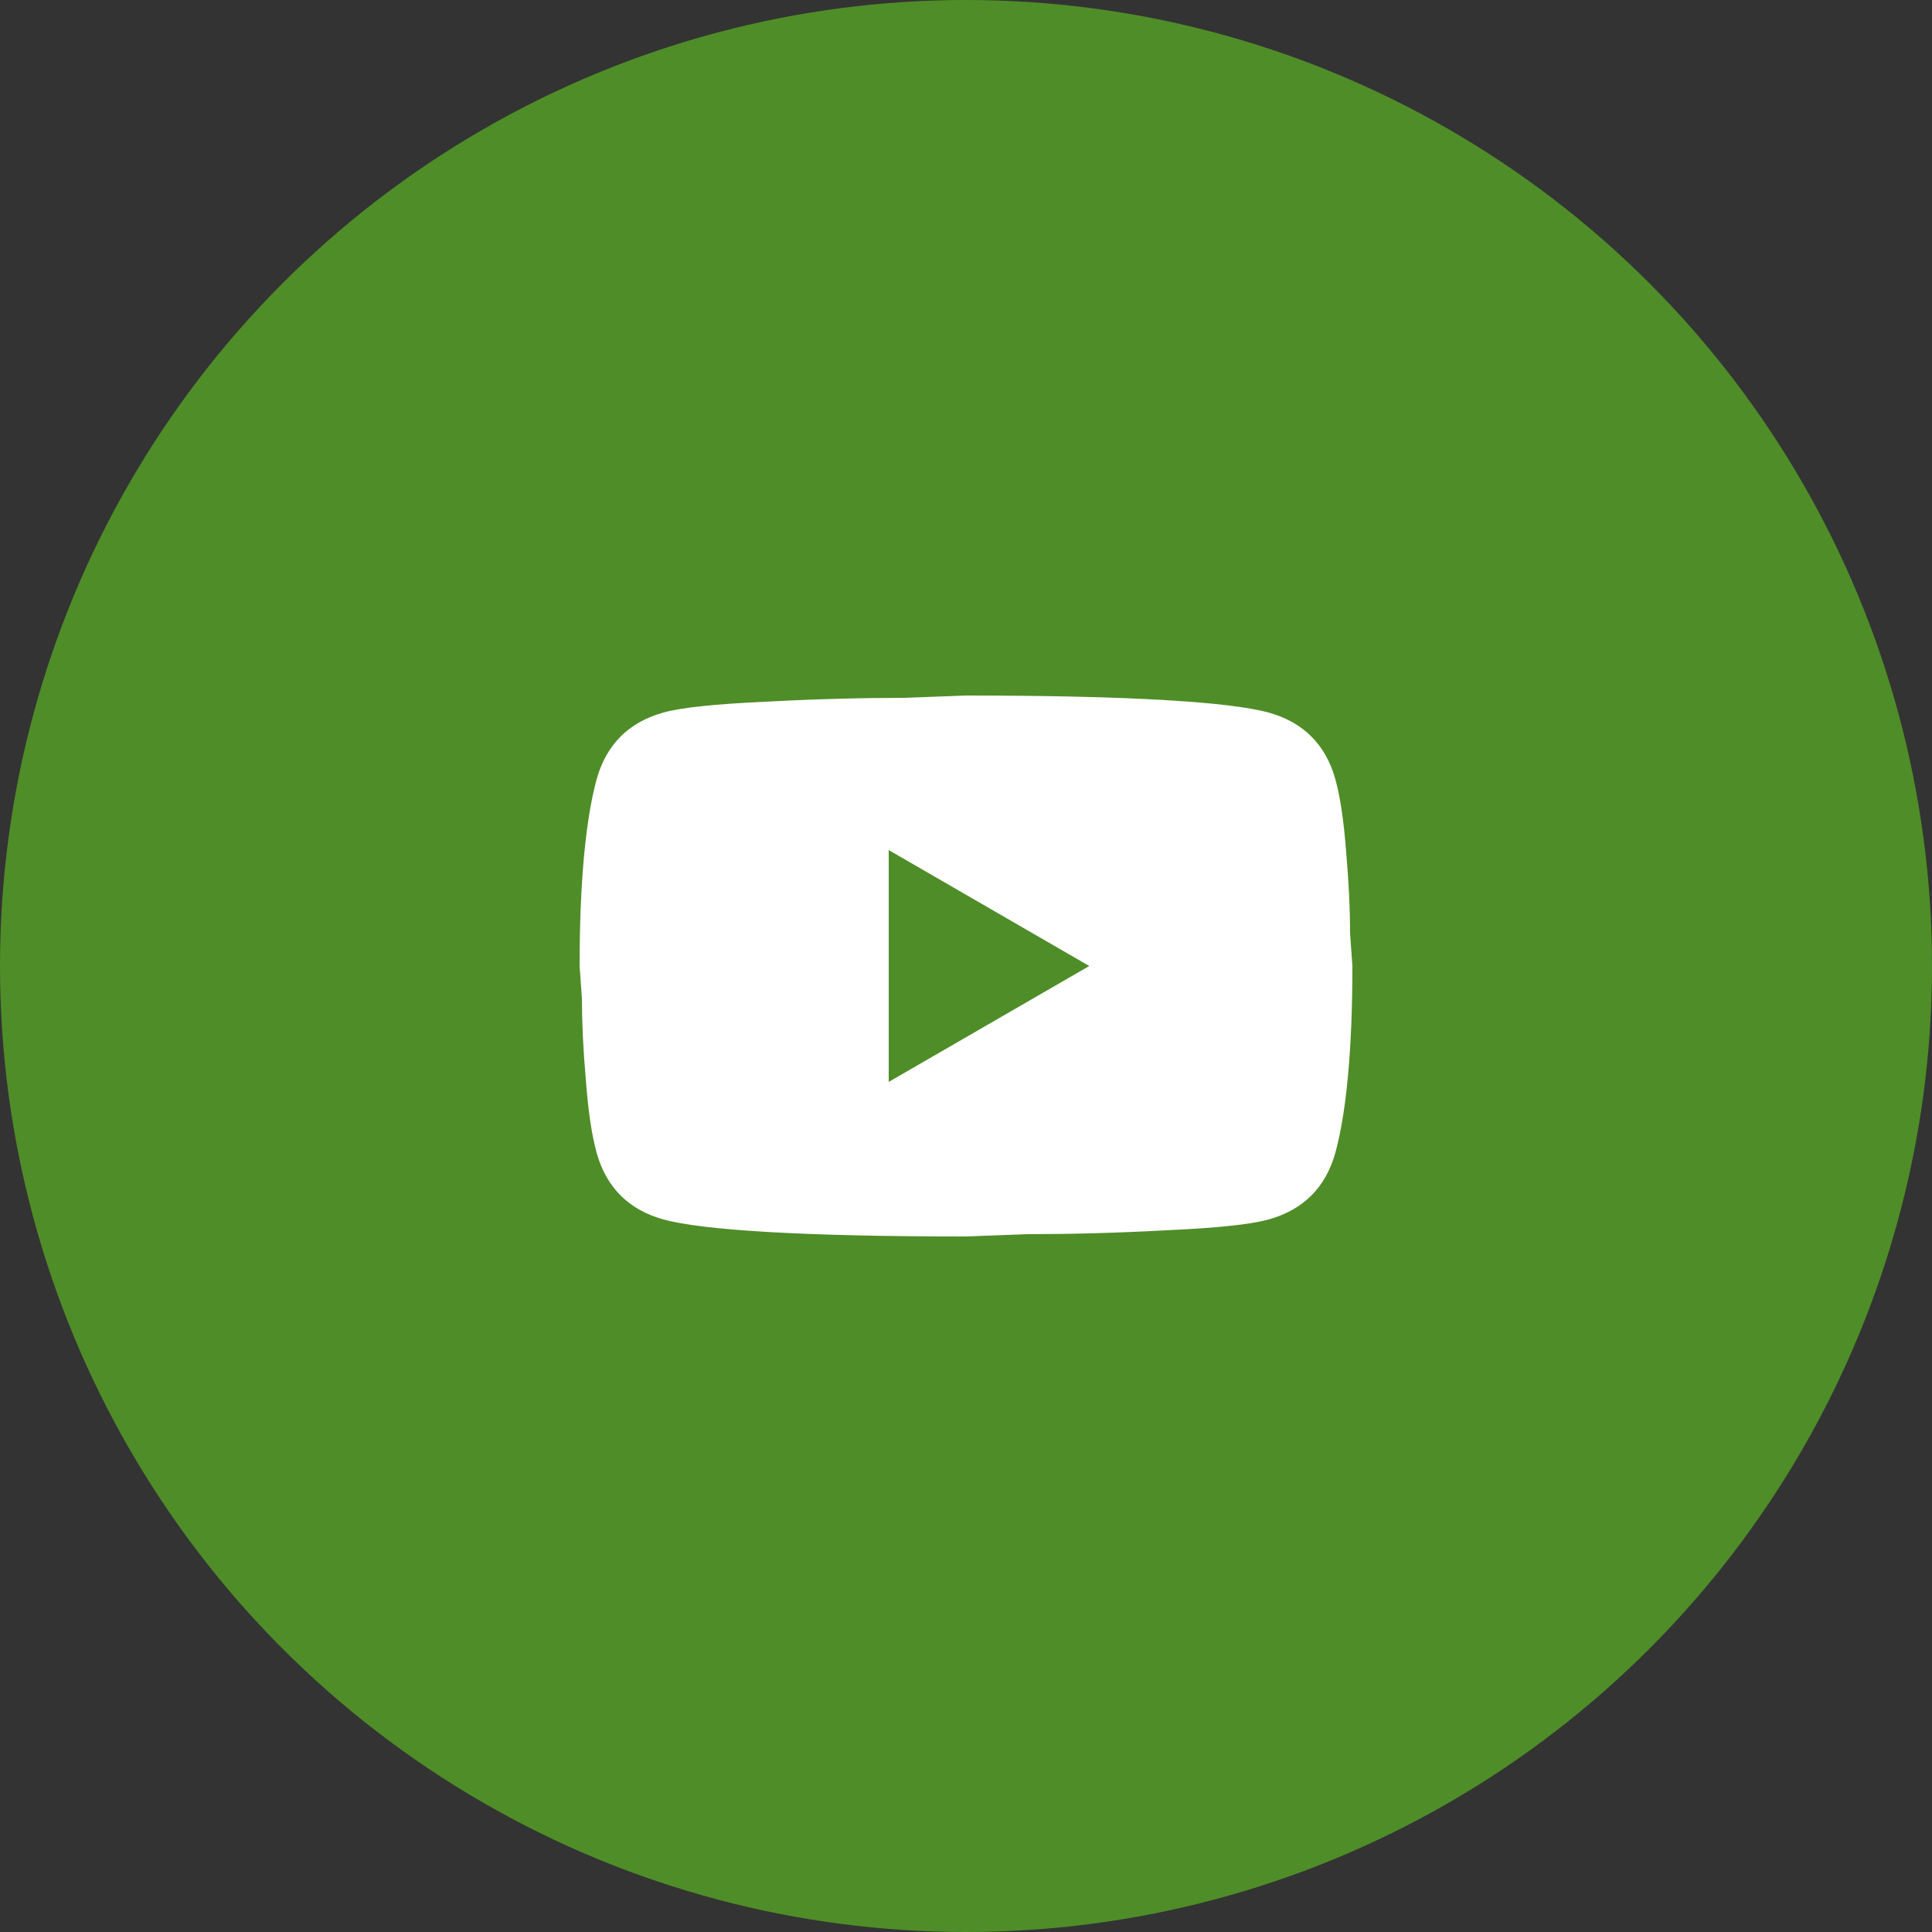 <?xml version="1.0" encoding="UTF-8"?>
<svg xmlns="http://www.w3.org/2000/svg" width="50" height="50" viewBox="0 0 50 50" fill="none">
  <rect x="0" y="0" width="50" height="50" fill="#333333" stroke="none"/>
  <circle cx="25" cy="25" r="25" fill="#4F8D28"></circle>
  <path d="M23 28L28.19 25L23 22V28ZM34.56 20.17C34.69 20.64 34.78 21.27 34.84 22.07C34.91 22.87 34.94 23.56 34.94 24.16L35 25C35 27.19 34.84 28.8 34.56 29.83C34.31 30.73 33.73 31.31 32.83 31.56C32.36 31.69 31.5 31.78 30.18 31.84C28.88 31.91 27.69 31.94 26.59 31.94L25 32C20.81 32 18.2 31.84 17.17 31.56C16.27 31.31 15.69 30.73 15.44 29.83C15.31 29.36 15.22 28.73 15.16 27.93C15.09 27.13 15.06 26.44 15.06 25.84L15 25C15 22.81 15.16 21.2 15.44 20.17C15.69 19.27 16.27 18.69 17.17 18.44C17.64 18.31 18.5 18.22 19.82 18.16C21.12 18.09 22.31 18.06 23.41 18.06L25 18C29.19 18 31.8 18.16 32.83 18.44C33.73 18.69 34.31 19.27 34.56 20.17Z" fill="white"></path>
</svg>
